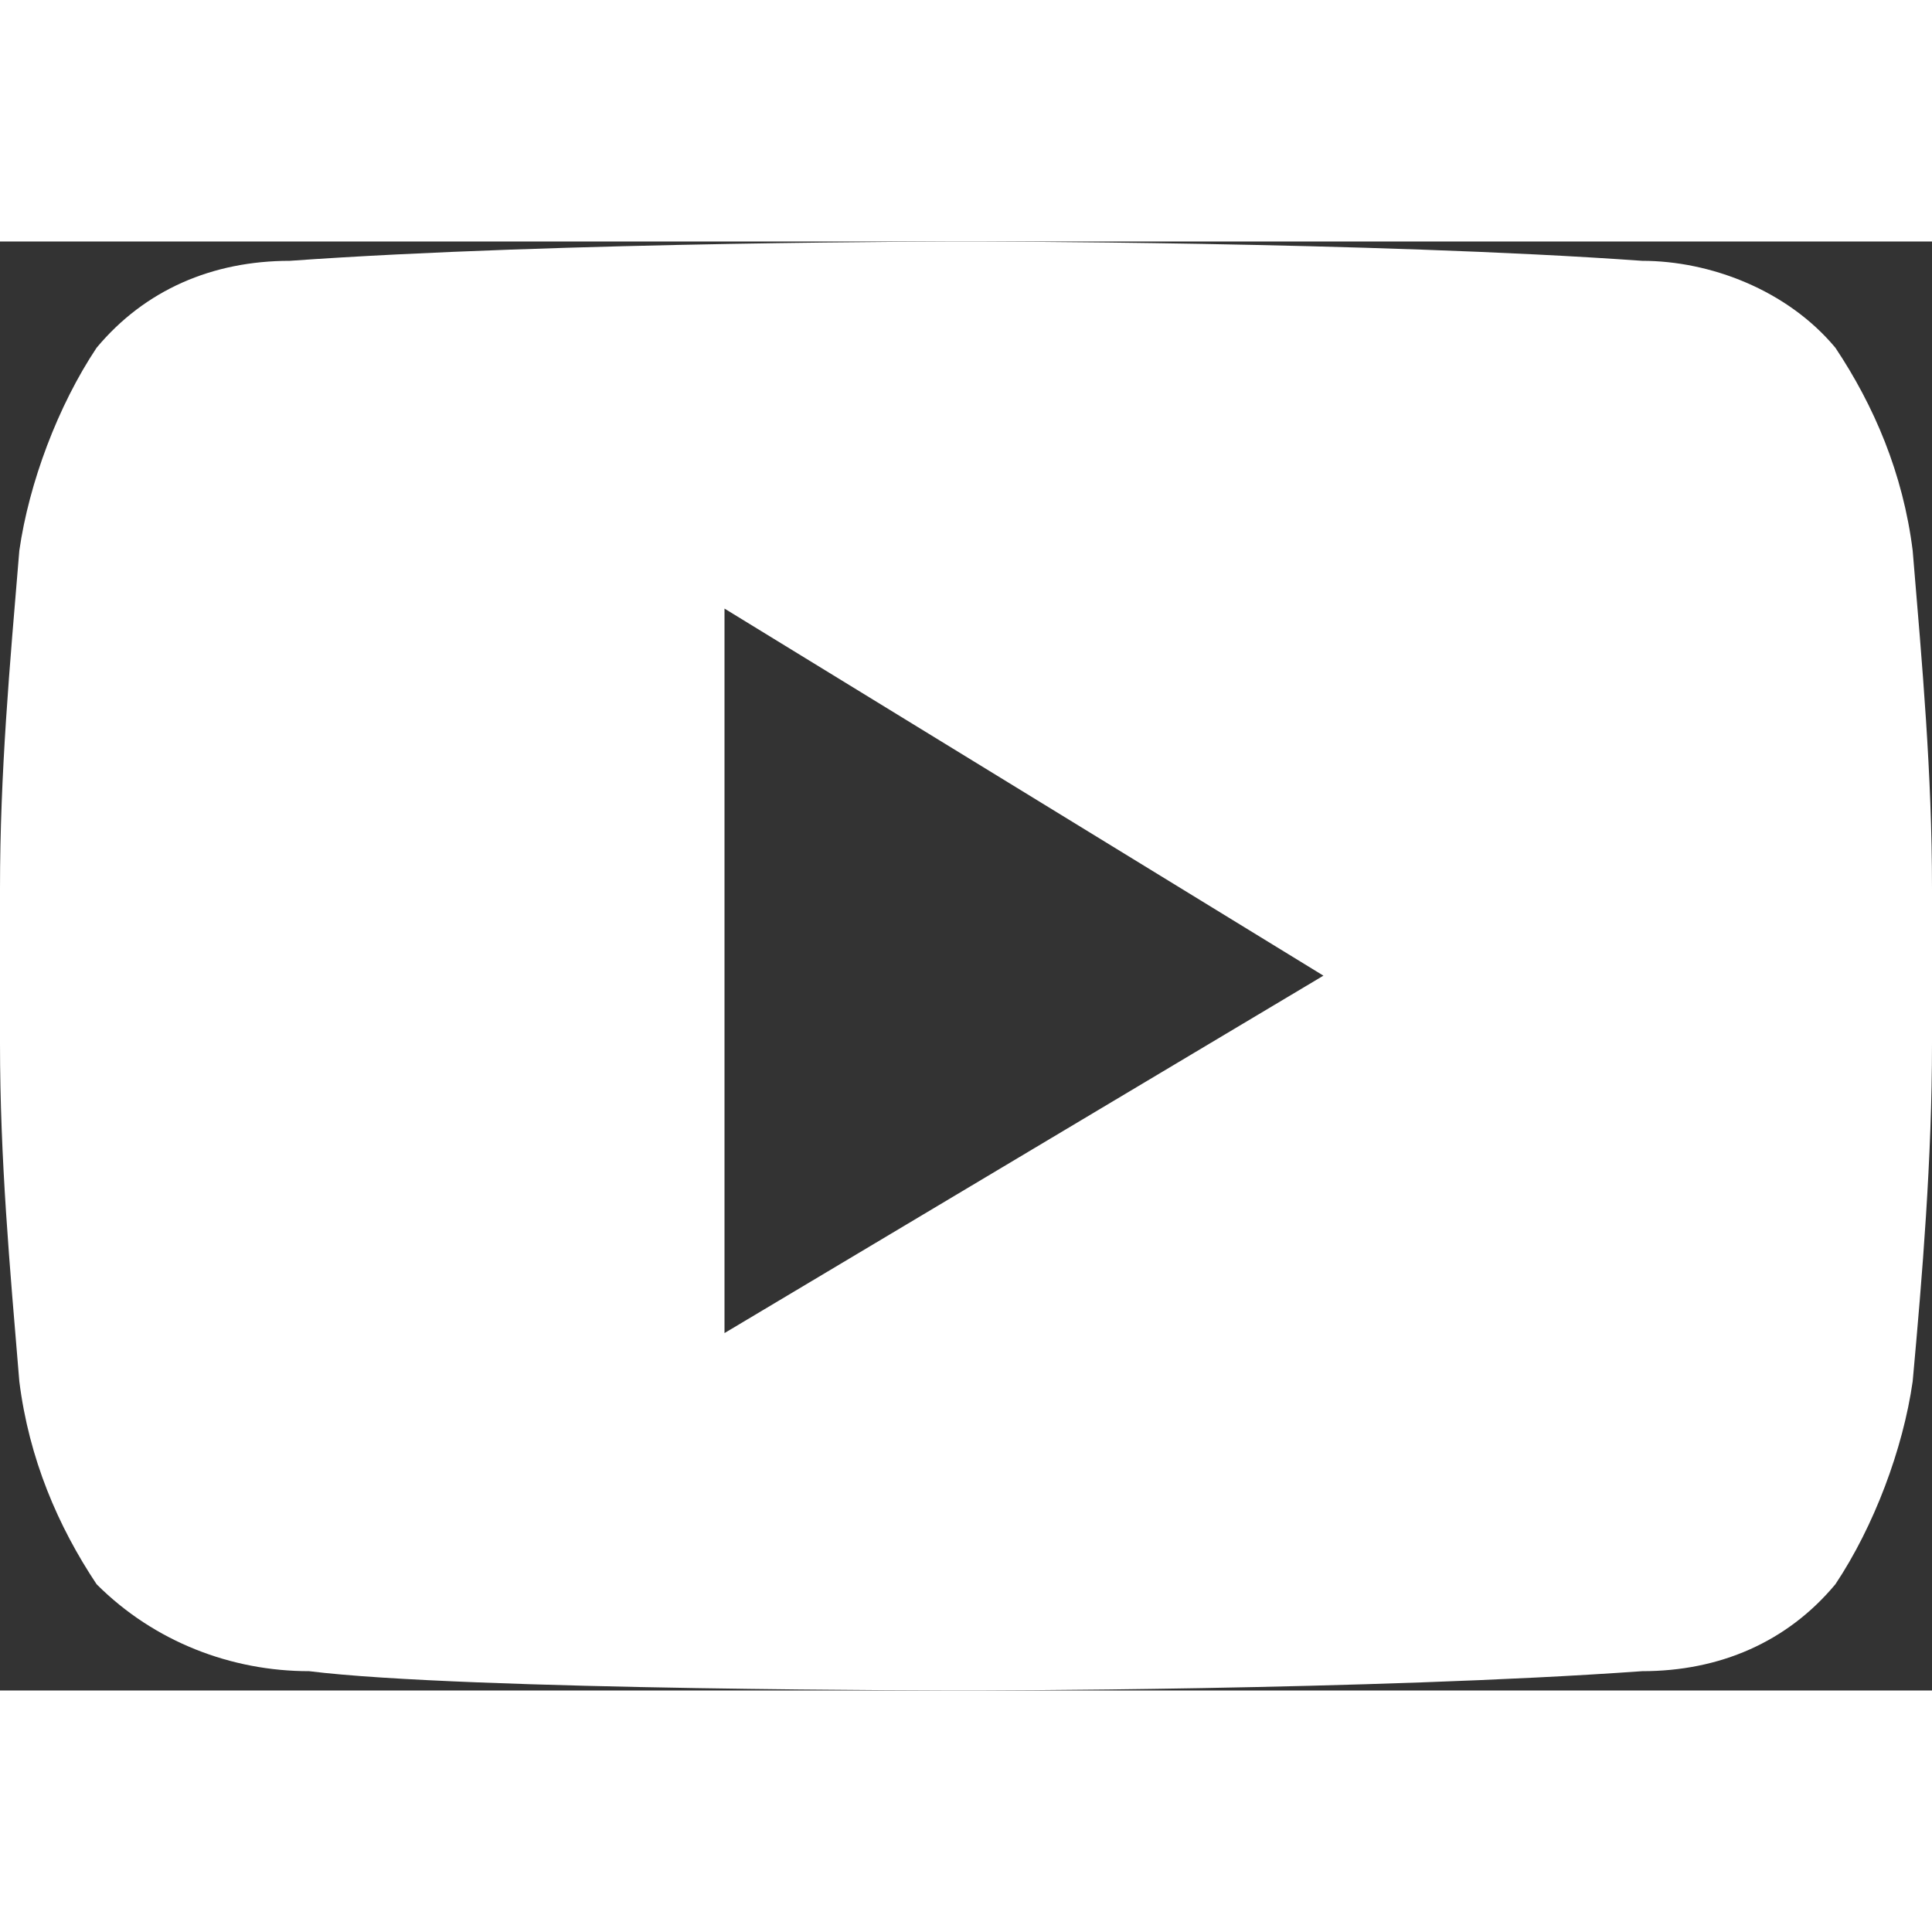 <svg xmlns="http://www.w3.org/2000/svg" id="sol-1" viewBox="0 0 20 15" style="width: 25px; height: 25px; fill: rgb(255, 255, 255);" class="simple-svg">

<rect x="0" y="0" width="20" height="15" fill="#333333" stroke="none"/>

<path id="youtube" class="" d="M19.8,3.2c-0.1-0.8-0.4-1.5-0.8-2.1c-0.5-0.6-1.3-0.9-2-0.9C14.2,0,10,0,10,0h0c0,0-4.2,0-7,0.2  c-0.8,0-1.5,0.3-2,0.9C0.6,1.7,0.3,2.5,0.2,3.2C0.1,4.4,0,5.5,0,6.7v1.6c0,1.2,0.1,2.3,0.2,3.5c0.1,0.8,0.4,1.5,0.8,2.1  c0.6,0.6,1.4,0.9,2.2,0.9C4.8,15,10,15,10,15s4.2,0,7-0.2c0.8,0,1.5-0.3,2-0.9c0.4-0.6,0.7-1.4,0.8-2.1c0.1-1.1,0.2-2.3,0.2-3.5V6.7  C20,5.5,19.9,4.4,19.8,3.2z M7.5,11.3V3.8l6.2,3.8L7.5,11.3z" style=""></path>
</svg>